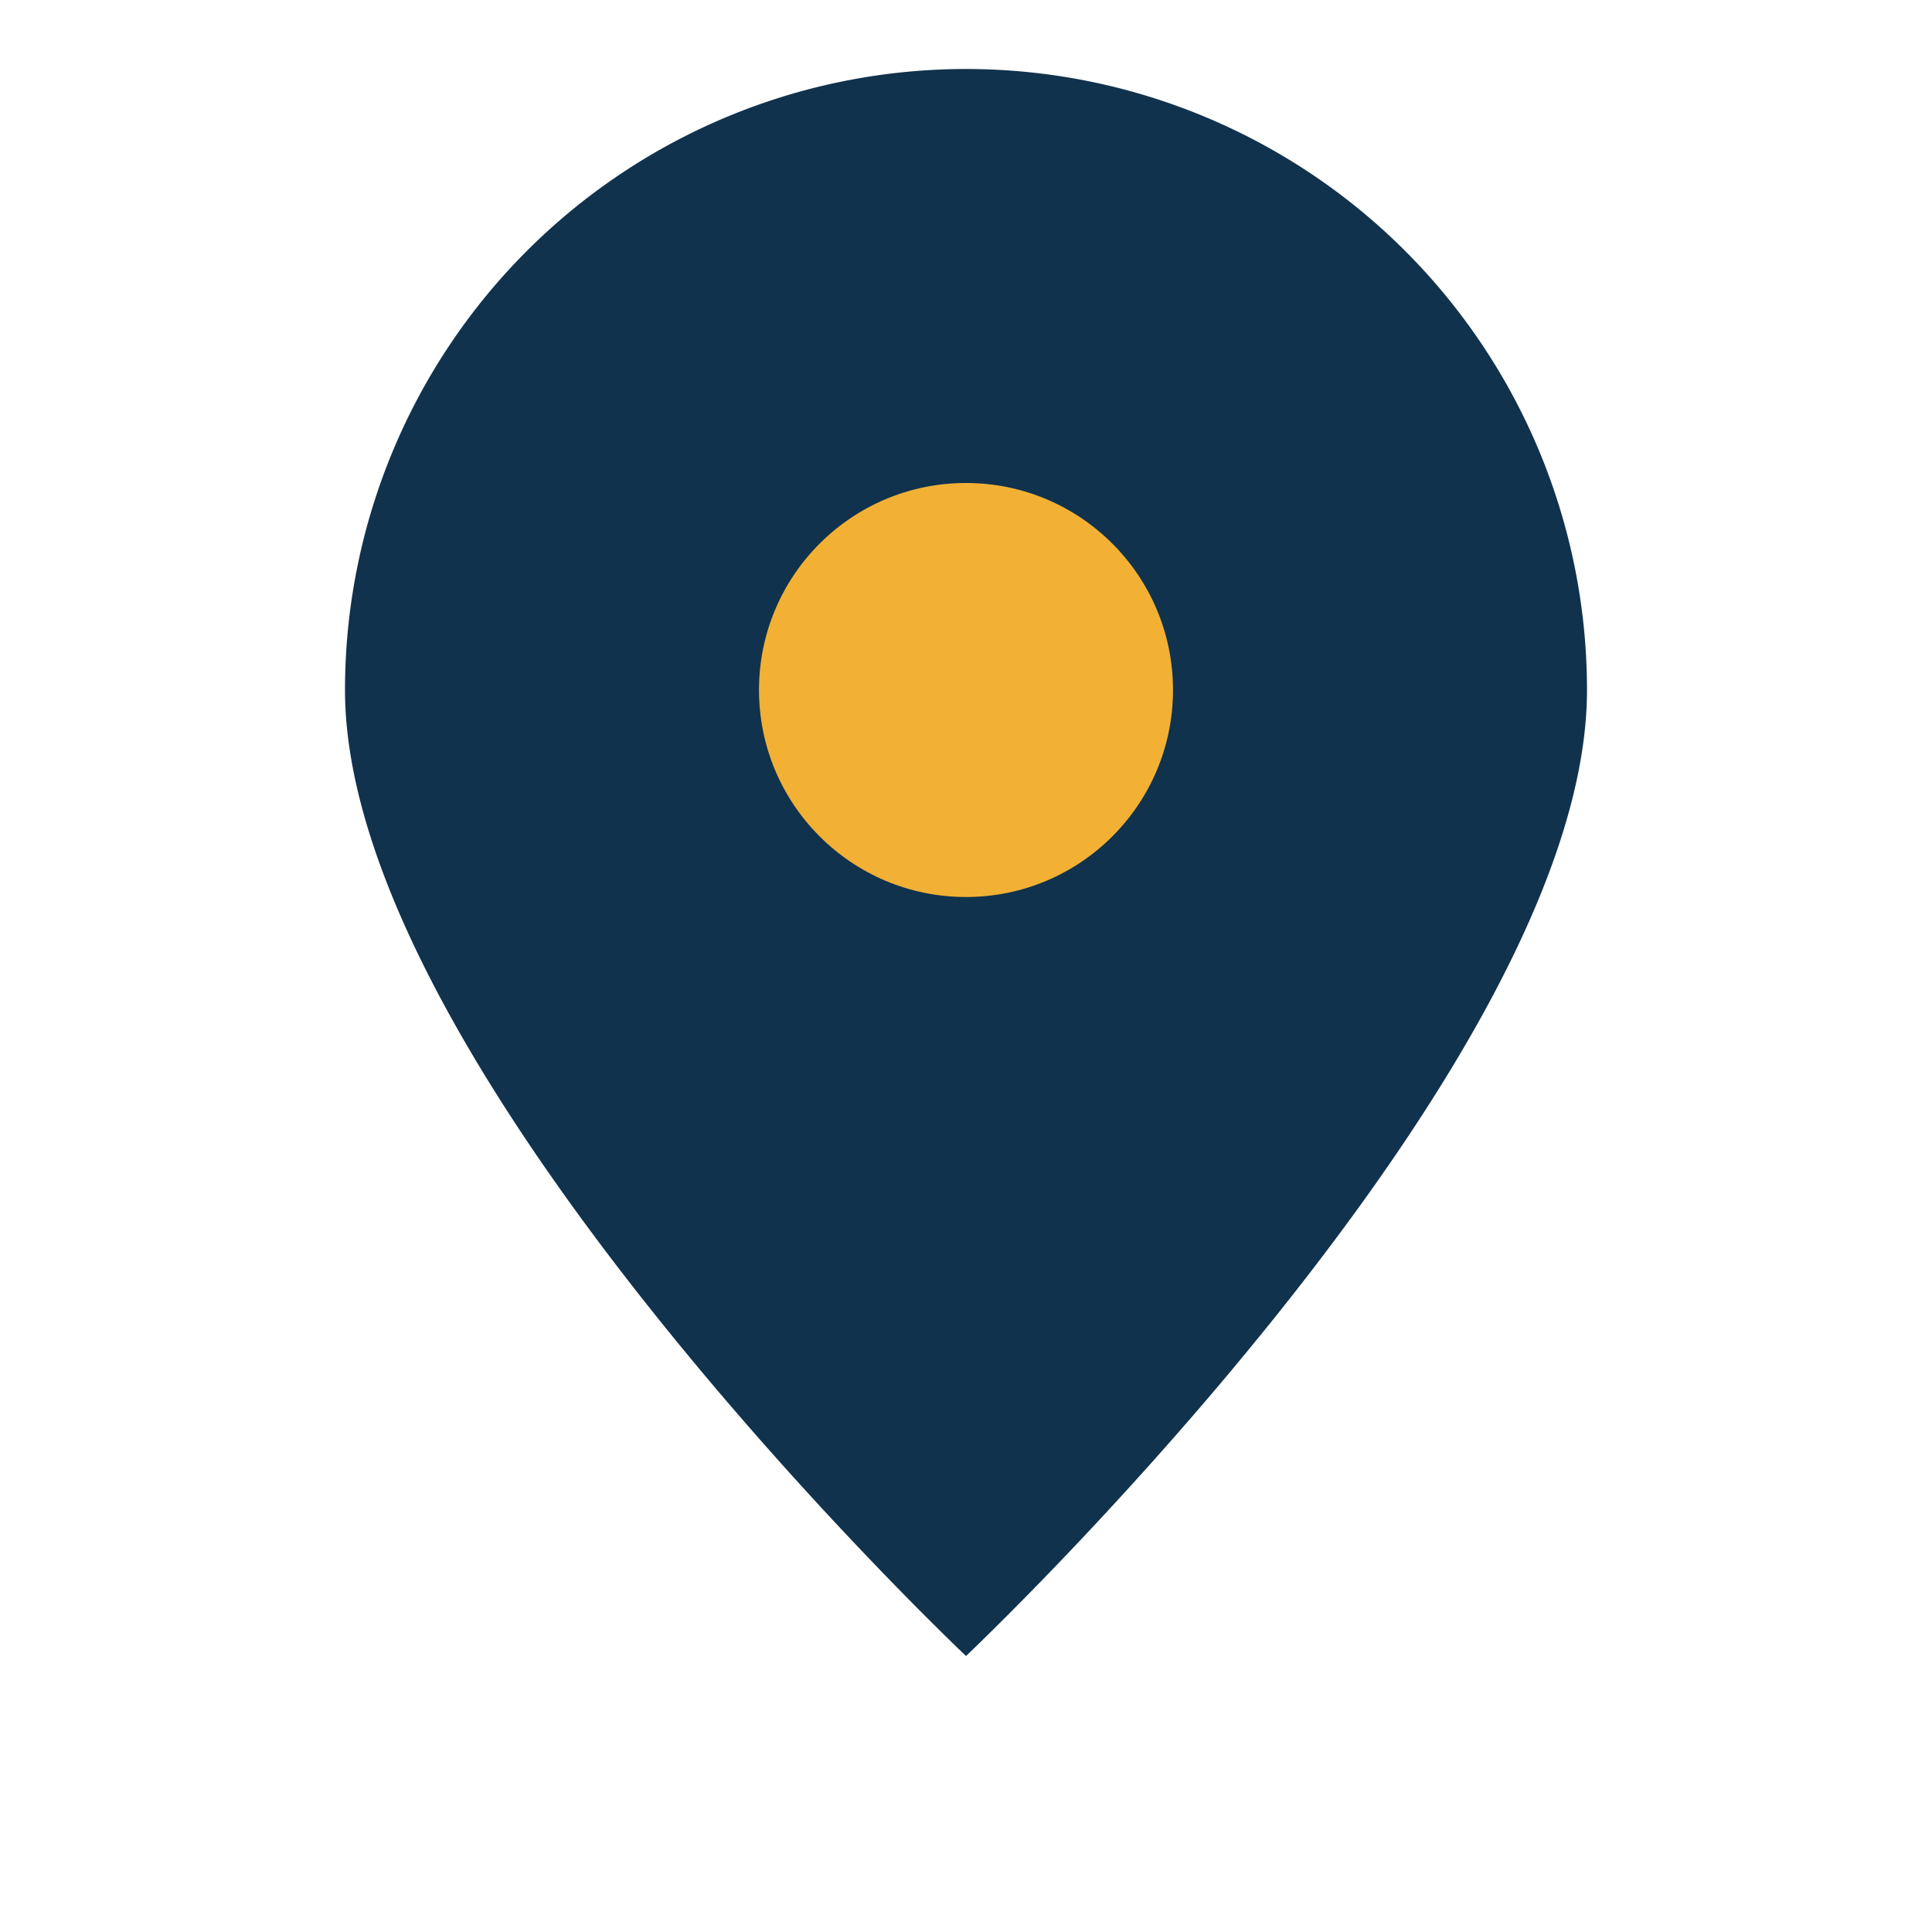 <?xml version="1.0" encoding="UTF-8"?>
<svg xmlns="http://www.w3.org/2000/svg" width="28" height="28" viewBox="0 0 28 28"><path d="M14 24S5 15.5 5 10A9 9 0 1 1 23 10c0 5.5-9 14-9 14z" fill="#11324D"/><circle cx="14" cy="10" r="3" fill="#F2B134"/></svg>
